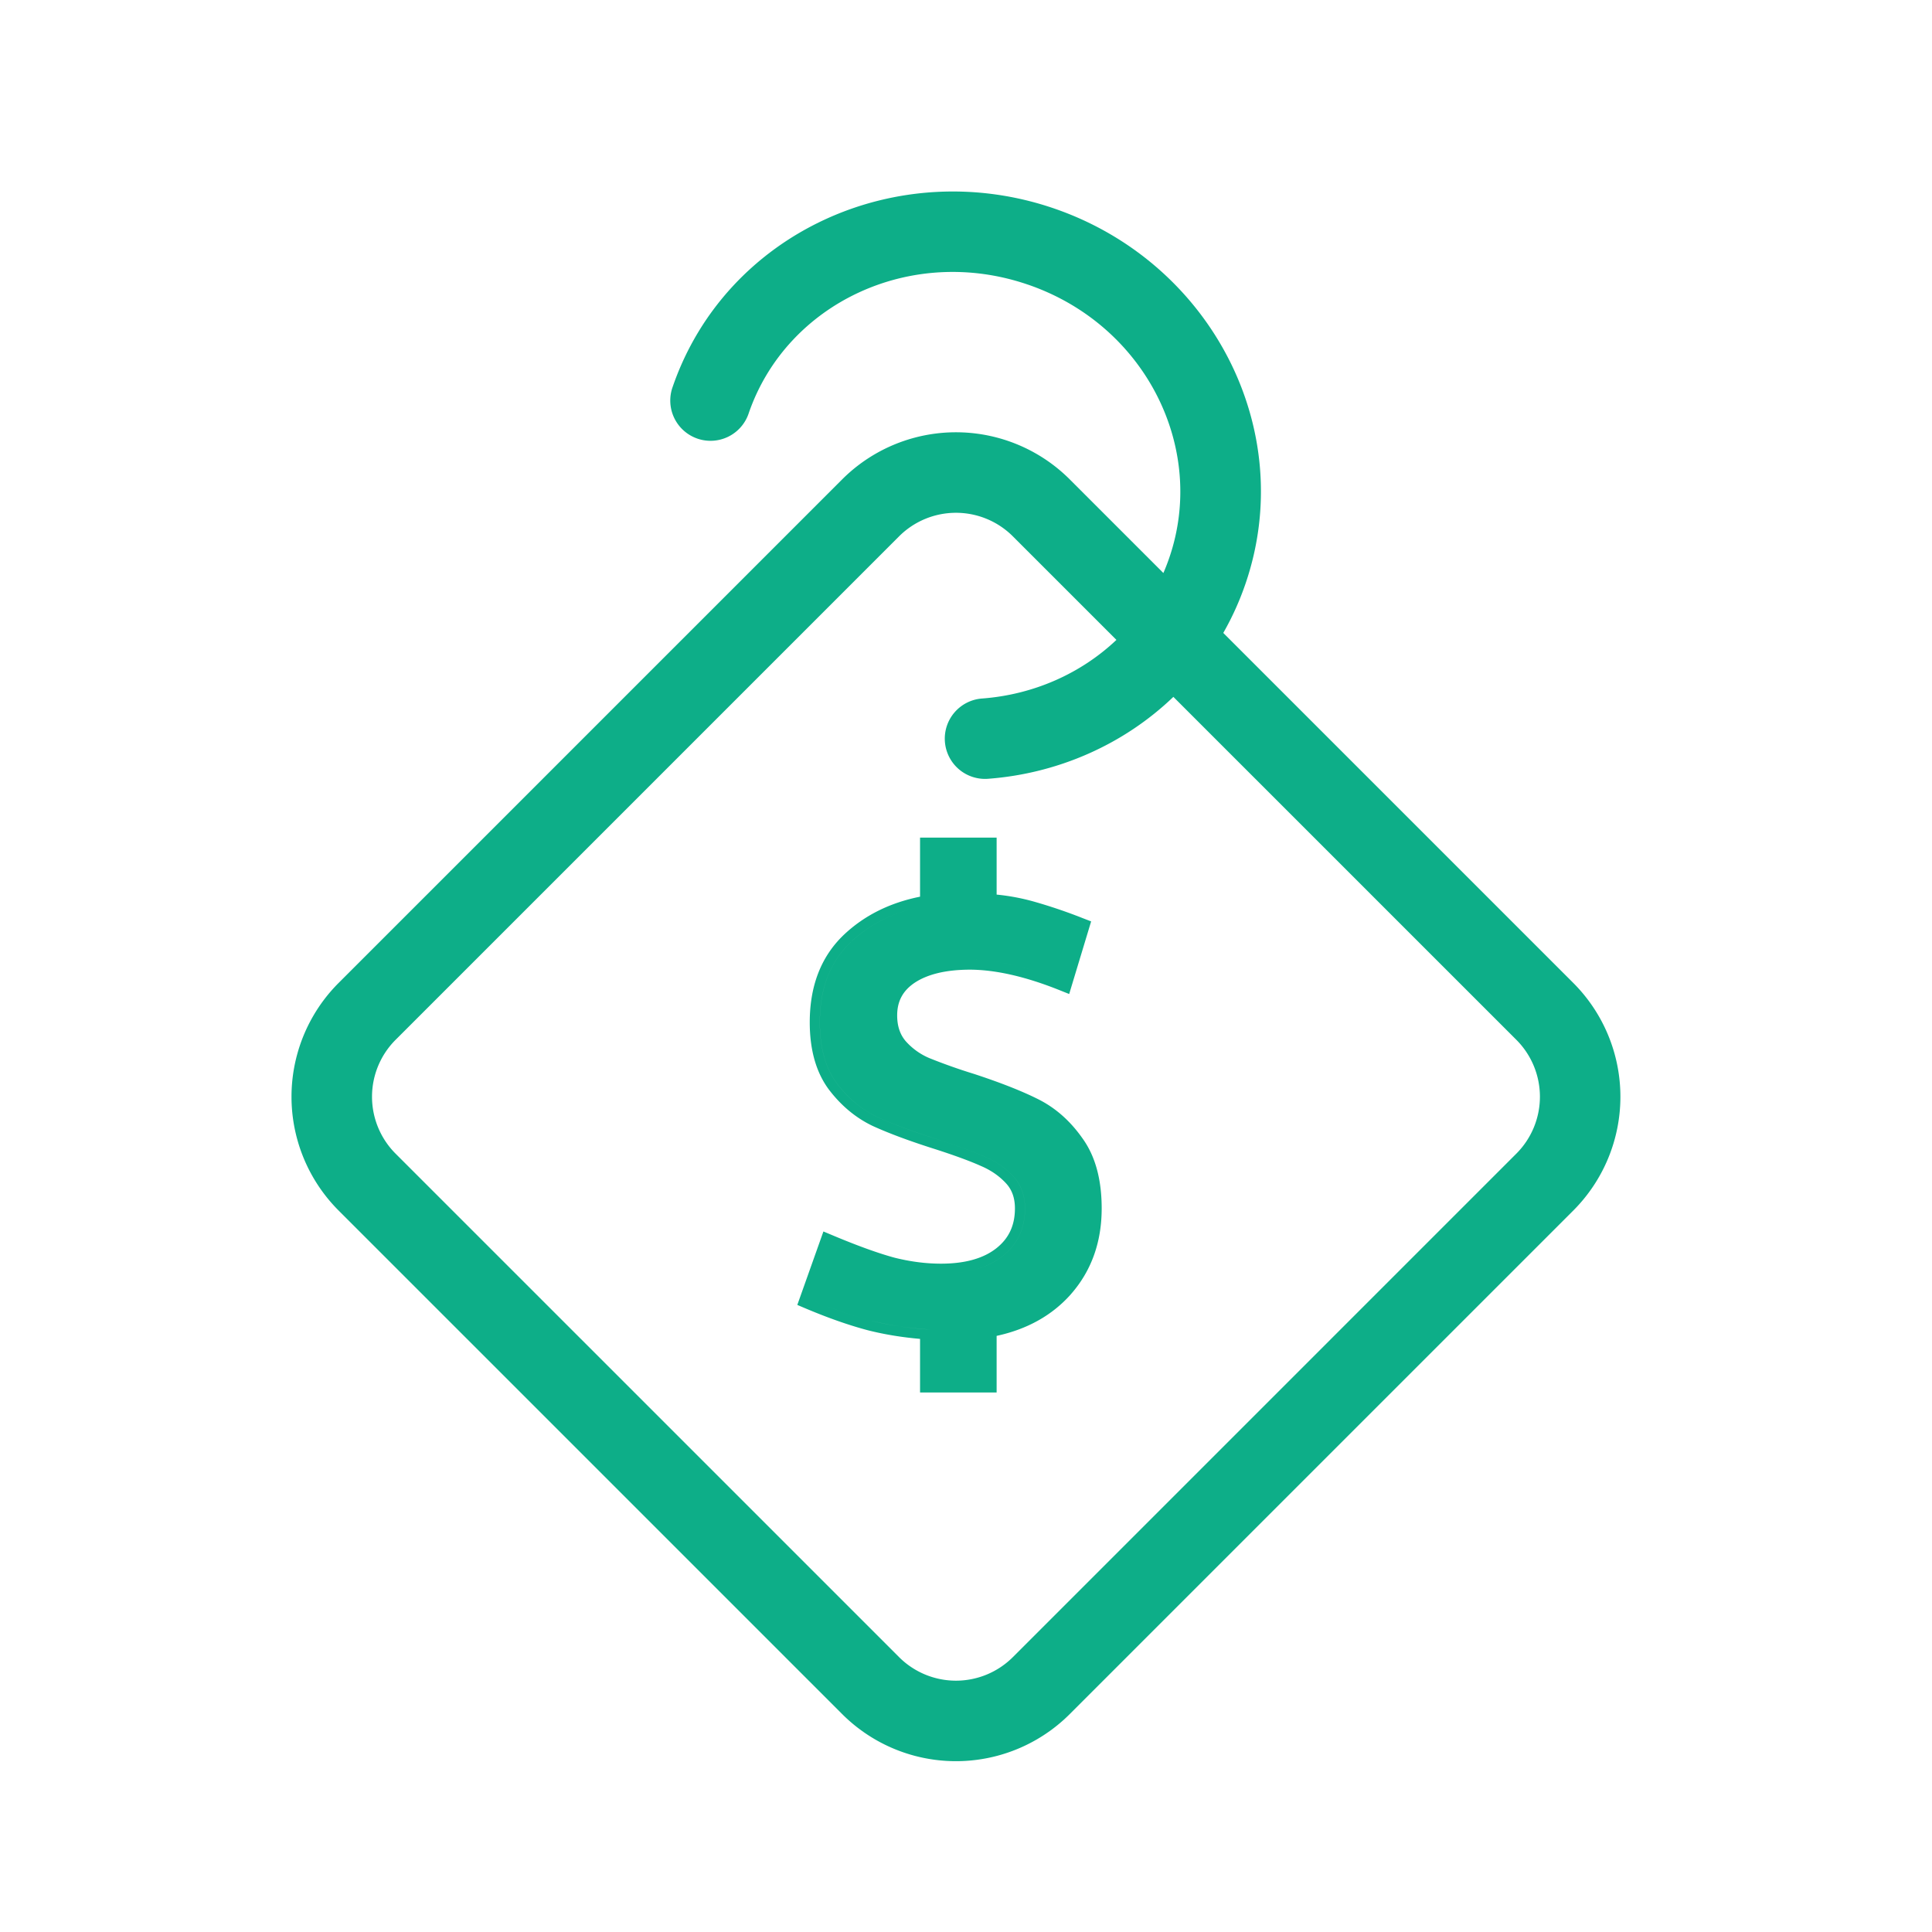 <svg xmlns="http://www.w3.org/2000/svg" width="96" height="96" fill="none" viewBox="0 0 96 96">
  <path fill="#0DAE88" fill-rule="evenodd" d="M51.098 14.15c-5.837-2.017-12.01.927-13.89 6.37a2 2 0 1 1-3.78-1.306c2.647-7.666 11.189-11.535 18.976-8.846 7.786 2.69 12.12 11.005 9.472 18.672a14.19 14.19 0 0 1-1.092 2.41l17.39 17.39a8 8 0 0 1 0 11.313L53.158 85.169a8 8 0 0 1-11.314 0L16.828 60.153a8 8 0 0 1 0-11.314l25.016-25.016a8 8 0 0 1 11.314 0l4.65 4.65c.104-.241.2-.488.287-.74 1.88-5.442-1.16-11.568-6.997-13.584Zm4.376 17.646-5.144-5.144a4 4 0 0 0-5.657 0L19.657 51.668a4 4 0 0 0 0 5.657L44.673 82.34a4 4 0 0 0 5.657 0l25.016-25.016a4 4 0 0 0 0-5.657l-17.042-17.04c-2.46 2.363-5.723 3.803-9.179 4.068a2 2 0 1 1-.305-3.988c2.535-.194 4.885-1.235 6.654-2.91Zm-2.26 32.512v-.002c1.024-1.166 1.528-2.597 1.528-4.26 0-1.404-.302-2.583-.958-3.488-.607-.864-1.348-1.52-2.223-1.952-.813-.406-1.877-.822-3.182-1.25l-.005-.001a28.008 28.008 0 0 1-2.204-.782 3.277 3.277 0 0 1-1.172-.845c-.27-.32-.418-.732-.418-1.273 0-.701.28-1.226.87-1.623.628-.415 1.534-.65 2.77-.65 1.257.01 2.721.338 4.401 1.008l.506.202 1.091-3.608-.432-.167a25.745 25.745 0 0 0-2.341-.797 10.637 10.637 0 0 0-1.923-.368V41.62h-3.805v2.936c-1.5.301-2.77.93-3.791 1.898l-.002.002c-1.14 1.09-1.688 2.557-1.688 4.341 0 1.322.293 2.441.928 3.312l.005.007c.609.808 1.338 1.422 2.19 1.83l.007.003c.809.37 1.857.759 3.139 1.164.97.313 1.717.589 2.246.828l.008.003c.495.213.903.5 1.233.858.283.308.439.708.439 1.244 0 .855-.311 1.5-.933 1.987-.624.486-1.519.758-2.743.758-.738 0-1.5-.097-2.29-.293-.783-.21-1.802-.575-3.063-1.103l-.487-.204-1.297 3.65.434.184c1.126.474 2.16.836 3.102 1.083l.005.001c.807.202 1.66.341 2.558.42v2.662h3.805v-2.812c1.513-.328 2.753-1.013 3.691-2.07Zm-4.991-16.626c1.215.01 2.587.298 4.116.864.154.057.31.117.467.18-1.717-.685-3.245-1.033-4.582-1.044h-.001Zm-2.006-5.562v2.854c-1.599.25-2.915.865-3.948 1.843-1.022.979-1.533 2.306-1.533 3.98 0 1.25.277 2.257.832 3.018.565.75 1.234 1.31 2.006 1.68.783.359 1.81.74 3.083 1.142.979.315 1.745.598 2.3.848a4.07 4.07 0 0 1 1.403.978c.38.414.57.941.57 1.583 0 1-.375 1.794-1.125 2.381-.672.523-1.572.81-2.701.857 1.13-.048 2.03-.333 2.702-.857.75-.587 1.125-1.381 1.125-2.381 0-.642-.19-1.17-.57-1.583a4.07 4.07 0 0 0-1.403-.978c-.555-.25-1.322-.533-2.3-.848-1.273-.403-2.3-.783-3.083-1.142-.772-.37-1.44-.93-2.006-1.68-.555-.761-.832-1.767-.832-3.018 0-1.674.51-3.001 1.533-3.98 1.033-.978 2.349-1.593 3.947-1.843V42.12ZM41.21 61.856l-.963 2.708c1.109.467 2.12.82 3.034 1.06.913.228 1.892.375 2.936.44v2.627-2.627a16.277 16.277 0 0 1-2.936-.44c-.913-.24-1.924-.593-3.034-1.06l.963-2.708Z" clip-rule="evenodd"/>
</svg>
